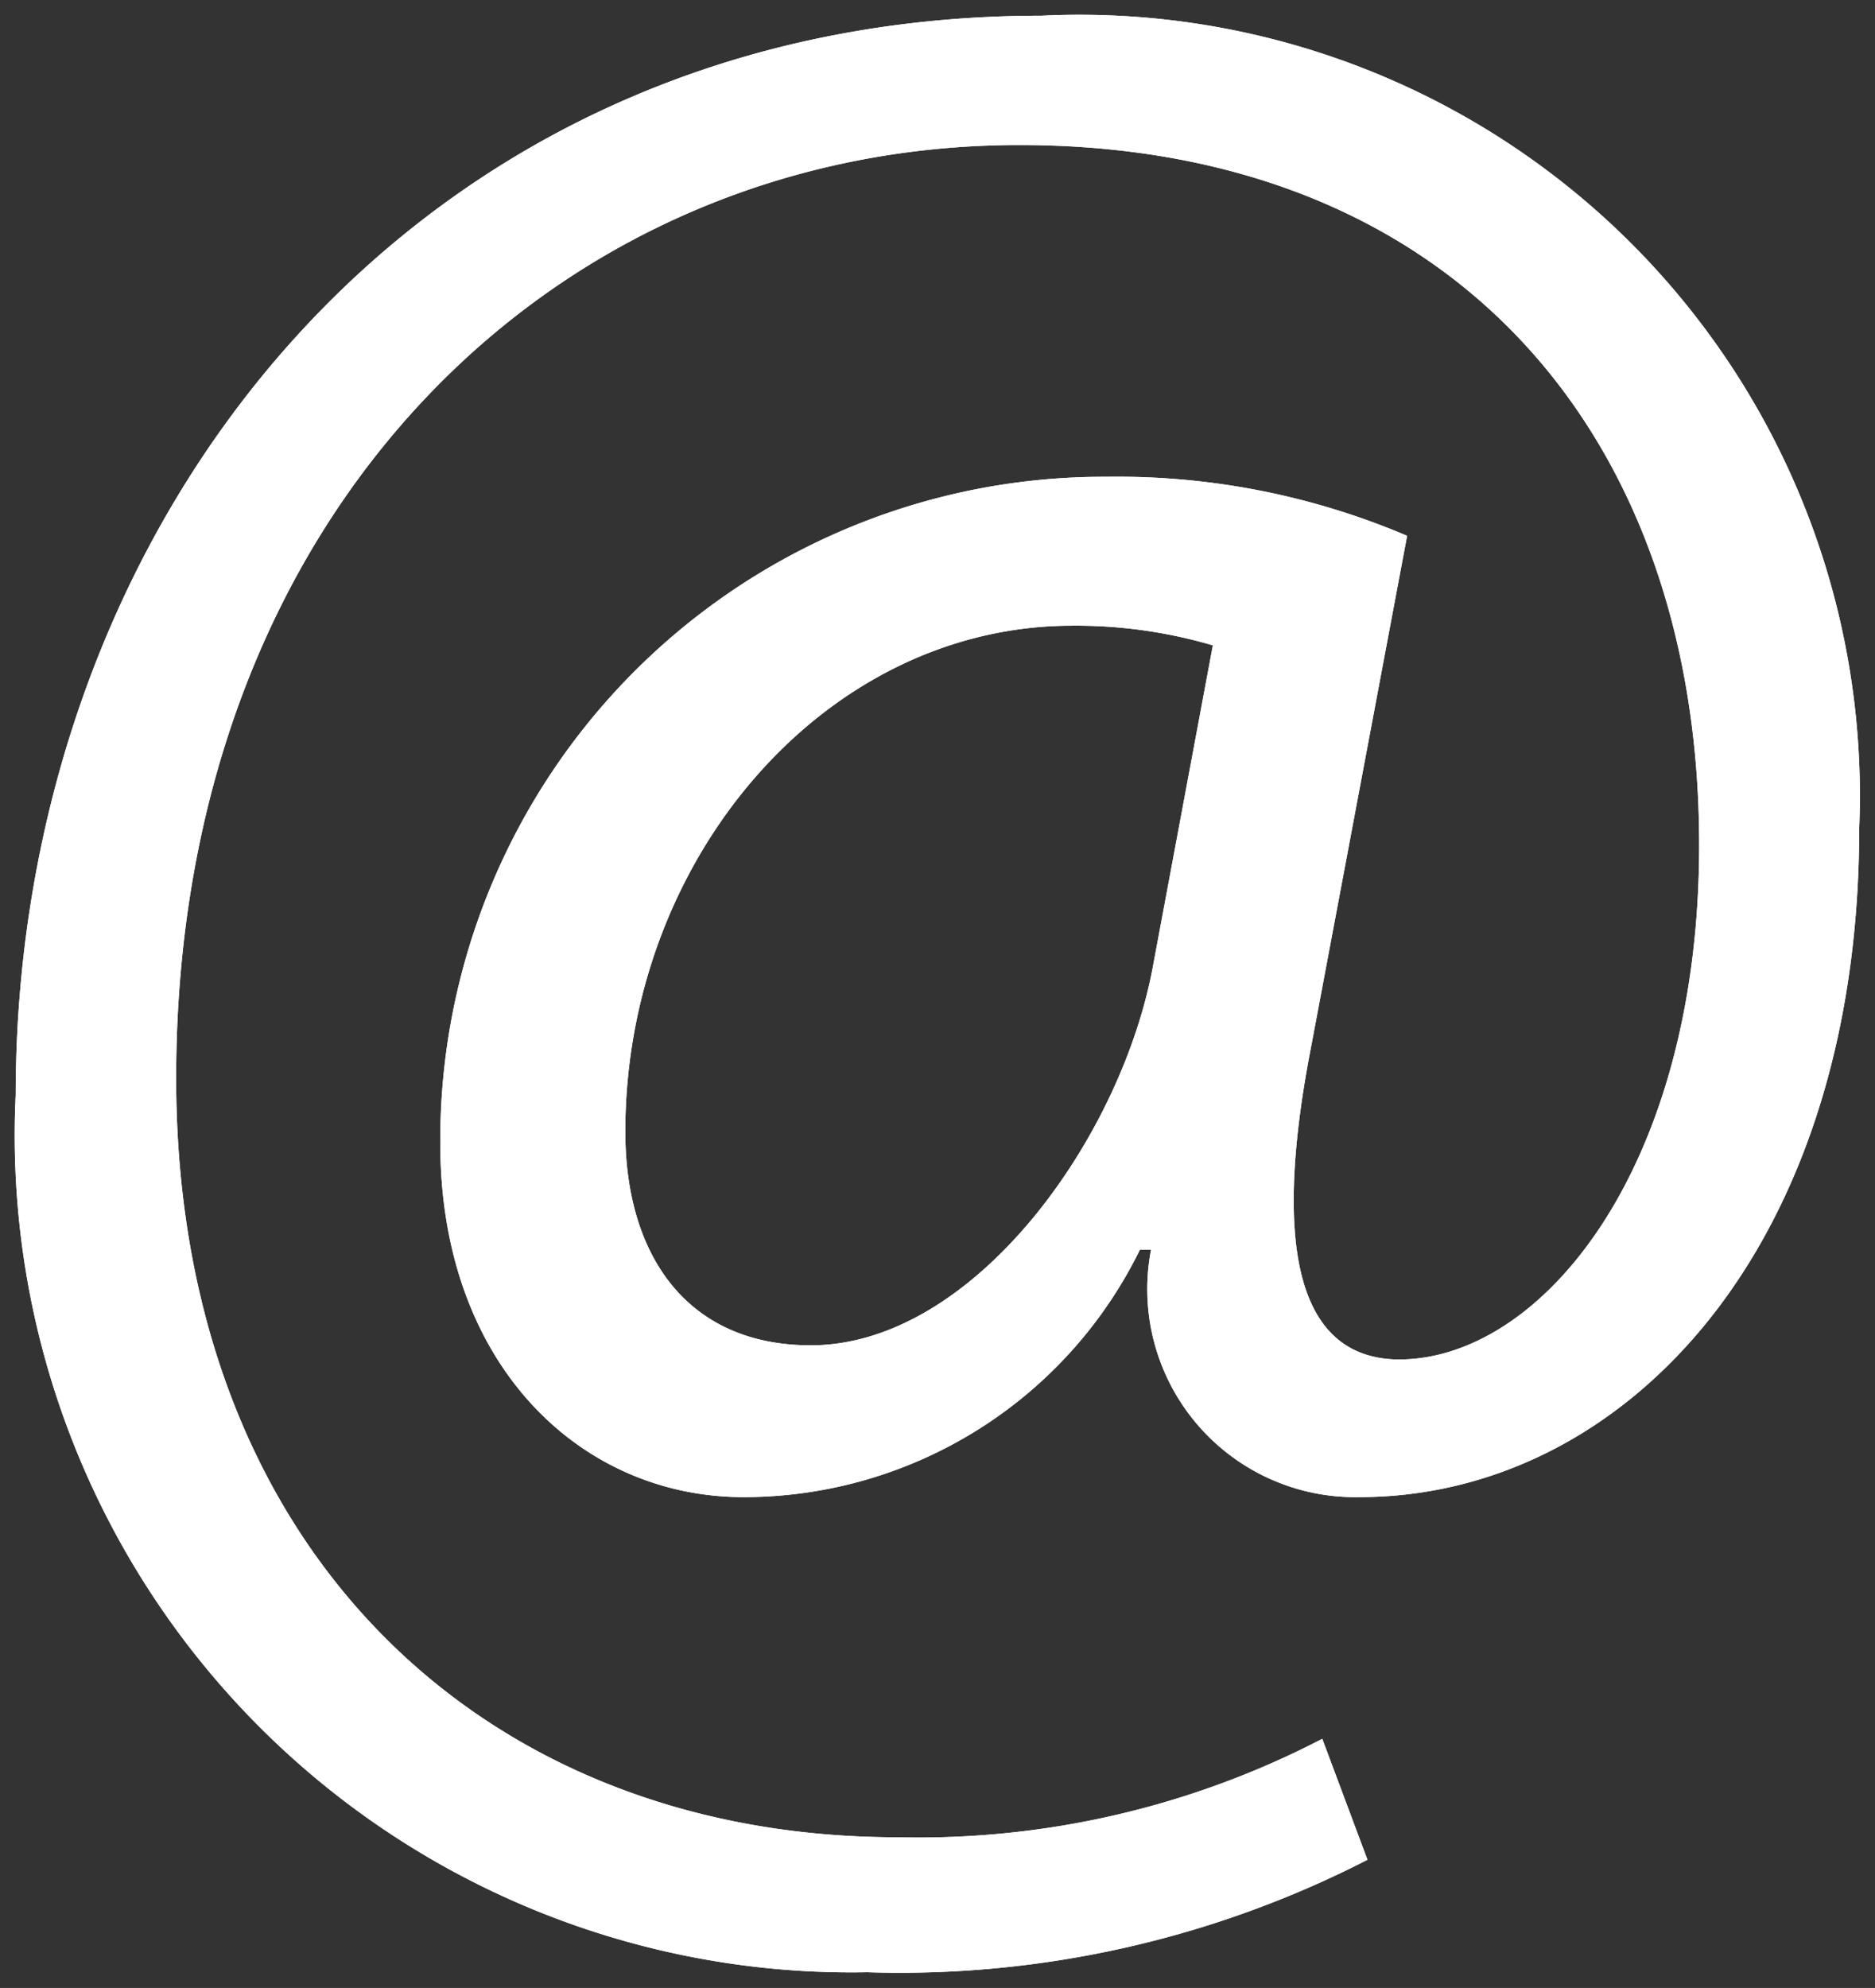<svg xmlns="http://www.w3.org/2000/svg" xmlns:xlink="http://www.w3.org/1999/xlink" width="17.925" height="19" viewBox="0 0 17.925 19">
  <rect x="0" y="0" width="17.925" height="19" fill="#333333" stroke="none"/>
  <defs>
    <clipPath id="clip-path">
      <rect id="Rectangle_134" data-name="Rectangle 134" width="17.925" height="19" transform="translate(0 0)" fill="#fff"/>
    </clipPath>
  </defs>
  <g id="Group_157" data-name="Group 157" transform="translate(0 0)">
    <g id="Group_156" data-name="Group 156" transform="translate(0 0)" clip-path="url(#clip-path)">
      <path id="Path_13" data-name="Path 13" d="M13.423,18.125A9.789,9.789,0,0,1,8.641,19.2,8,8,0,0,1,.5,10.817C.5,5.283,4.342.5,10.306.5a7.462,7.462,0,0,1,7.818,7.765c0,4.03-2.257,6.394-4.782,6.394a1.988,1.988,0,0,1-1.988-2.364h-.107a4.22,4.22,0,0,1-3.788,2.364c-1.558,0-2.9-1.263-2.9-3.385a6.344,6.344,0,0,1,6.368-6.367,7.078,7.078,0,0,1,2.875.564l-.914,4.863c-.4,2.042-.081,2.982.806,3.009,1.37.027,2.9-1.8,2.9-4.917,0-3.9-2.337-6.69-6.5-6.69-4.379,0-8.06,3.466-8.06,8.92,0,4.487,2.928,7.254,6.9,7.254a8.378,8.378,0,0,0,4.057-.941ZM11.945,6.518A4.643,4.643,0,0,0,10.6,6.33c-2.364,0-4.272,2.23-4.272,4.836,0,1.182.591,2.042,1.773,2.042,1.558,0,2.982-1.988,3.277-3.654Z" transform="translate(-0.35 -0.35)" fill="#fff"/>
      <path id="Path_14" data-name="Path 14" d="M13.423,18.125A9.789,9.789,0,0,1,8.641,19.2,8,8,0,0,1,.5,10.817C.5,5.283,4.342.5,10.306.5a7.462,7.462,0,0,1,7.818,7.765c0,4.03-2.257,6.394-4.782,6.394a1.988,1.988,0,0,1-1.988-2.364h-.107a4.22,4.22,0,0,1-3.788,2.364c-1.558,0-2.9-1.263-2.9-3.385a6.344,6.344,0,0,1,6.368-6.367,7.078,7.078,0,0,1,2.875.564l-.914,4.863c-.4,2.042-.081,2.982.806,3.009,1.37.027,2.9-1.8,2.9-4.917,0-3.9-2.337-6.69-6.5-6.69-4.379,0-8.06,3.466-8.06,8.92,0,4.487,2.928,7.254,6.9,7.254a8.378,8.378,0,0,0,4.057-.941ZM11.945,6.518A4.643,4.643,0,0,0,10.6,6.33c-2.364,0-4.272,2.23-4.272,4.836,0,1.182.591,2.042,1.773,2.042,1.558,0,2.982-1.988,3.277-3.654Z" transform="translate(-0.35 -0.35)" fill="#fff"/>
    </g>
  </g>
</svg>
